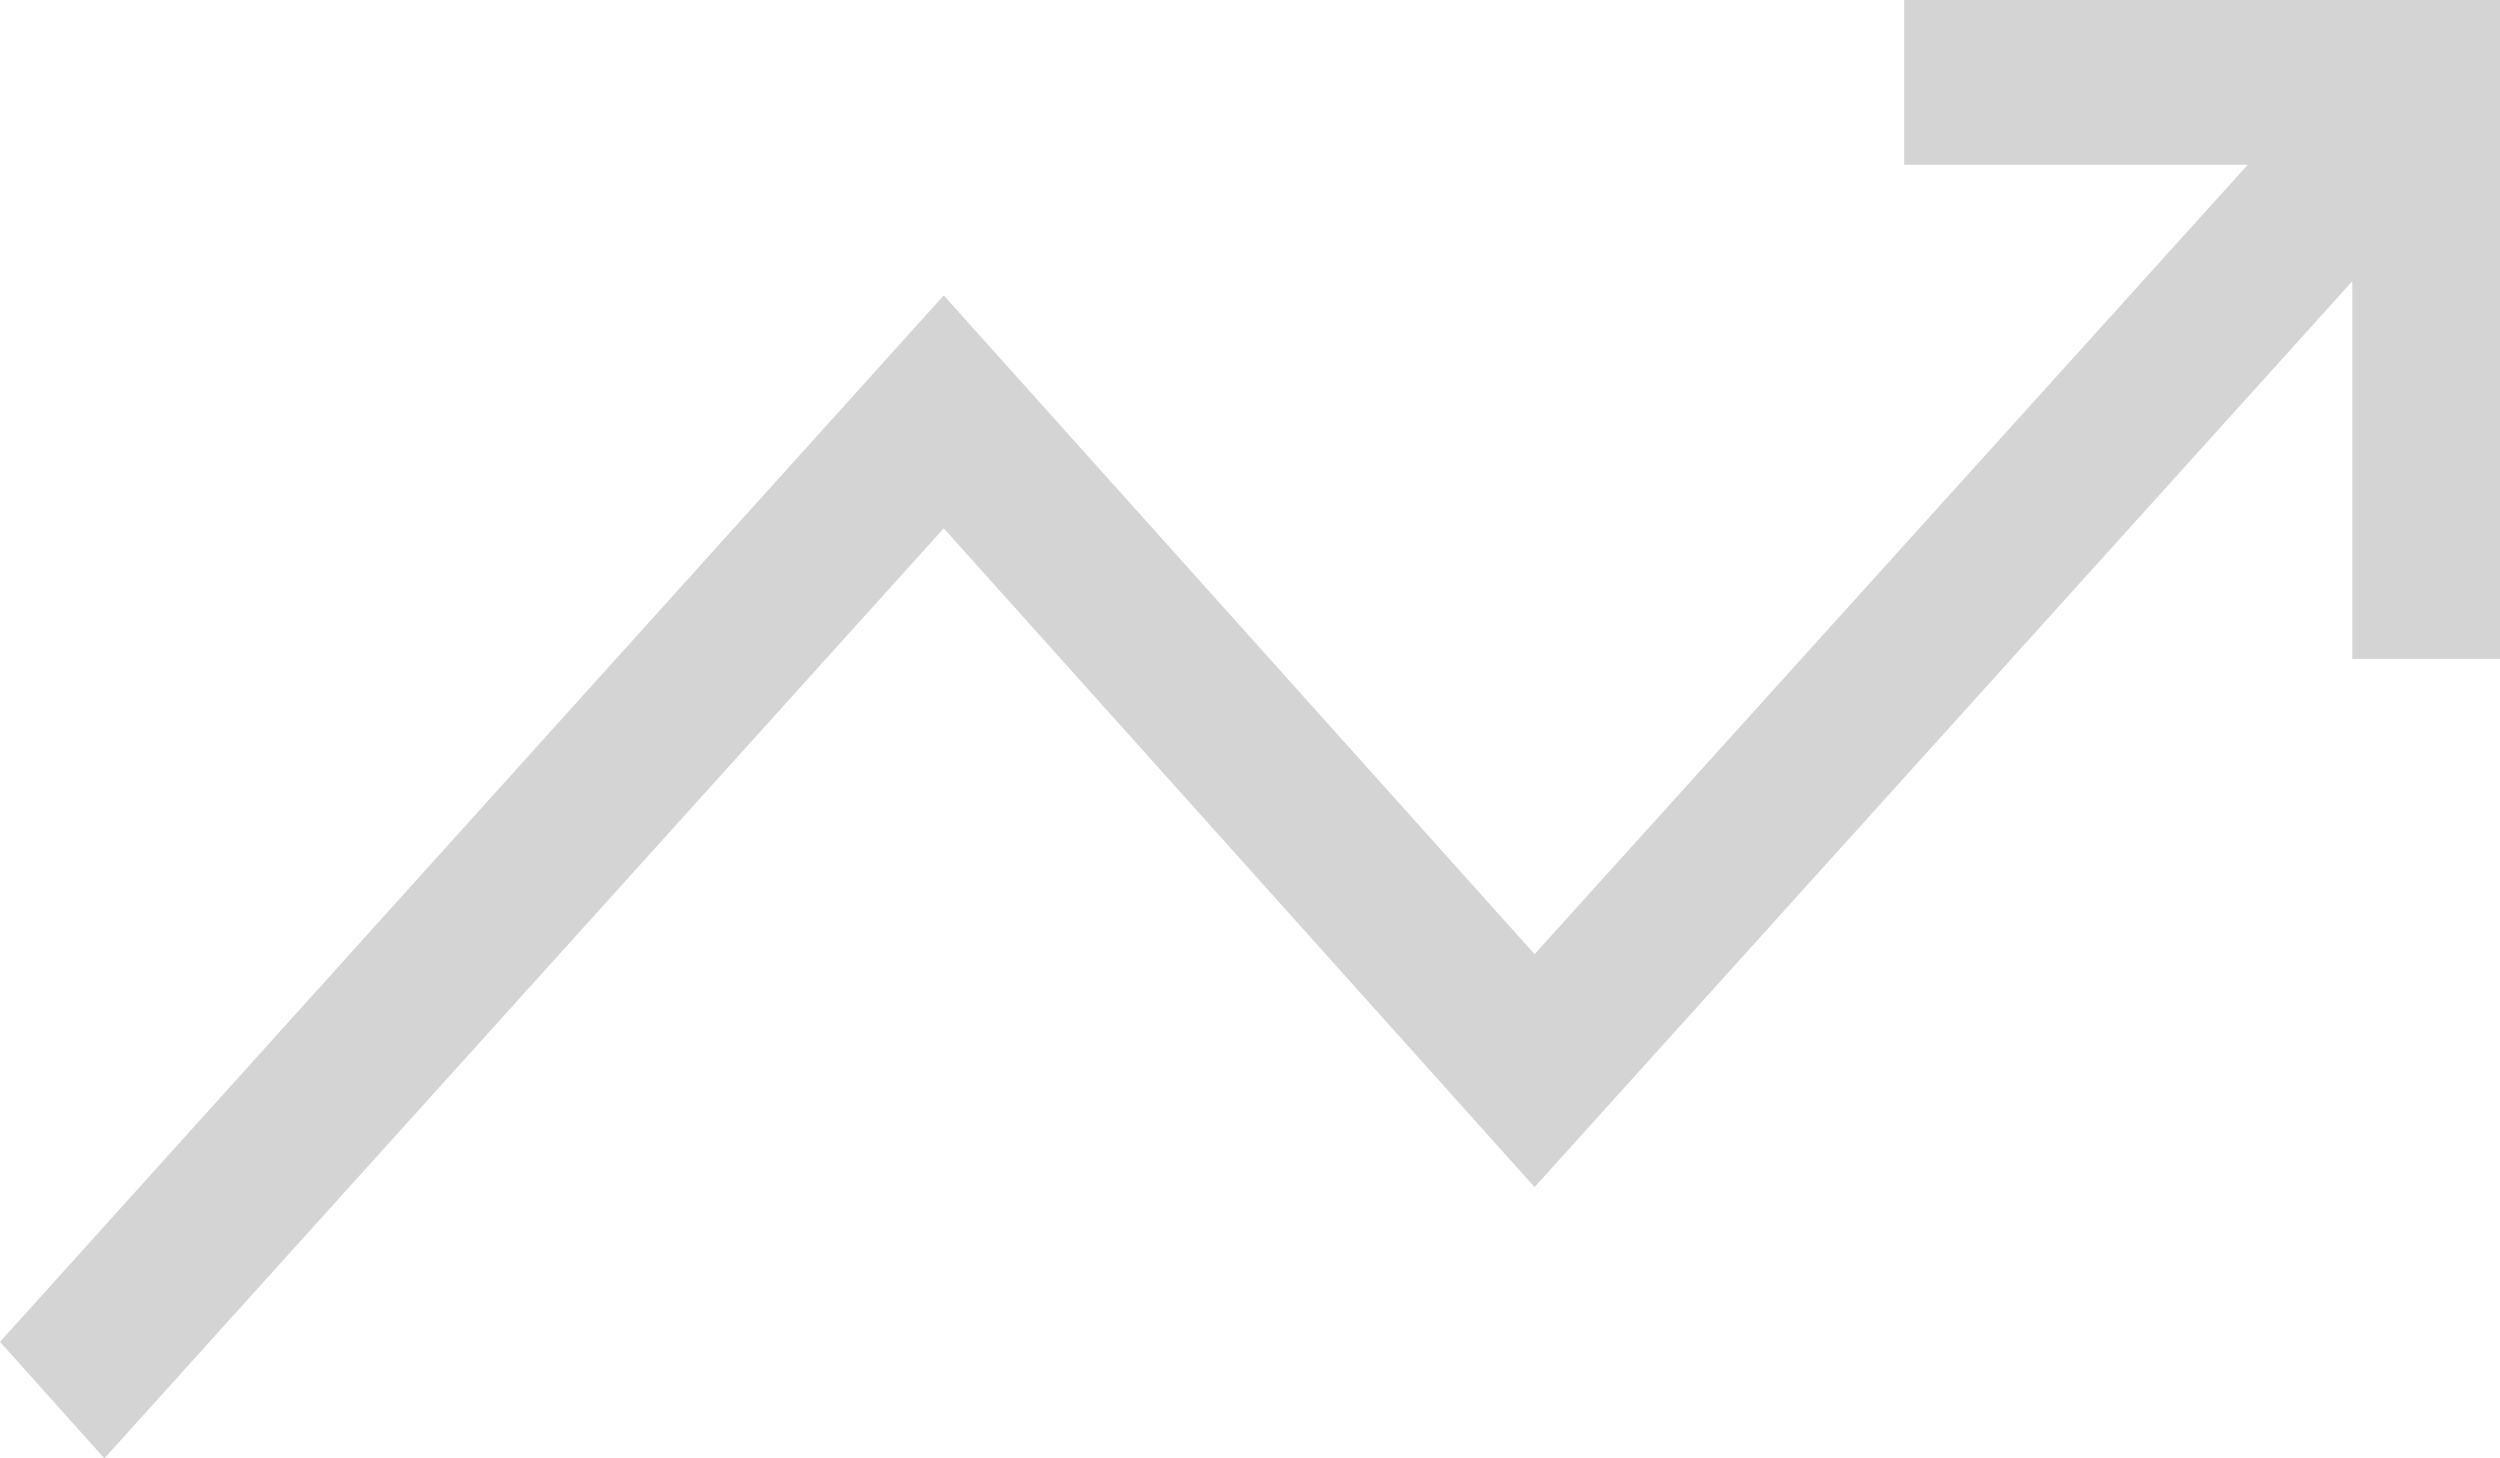 <svg width="12" height="7" viewBox="0 0 12 7" fill="none" xmlns="http://www.w3.org/2000/svg">
<path d="M12 3.163V0H9.14V0.791H10.789L7.366 4.58L4.53 1.418L0 6.441L0.501 7L4.53 2.536L7.366 5.698L11.291 1.35V3.163H12Z" fill="#D4D4D4"/>
</svg>
